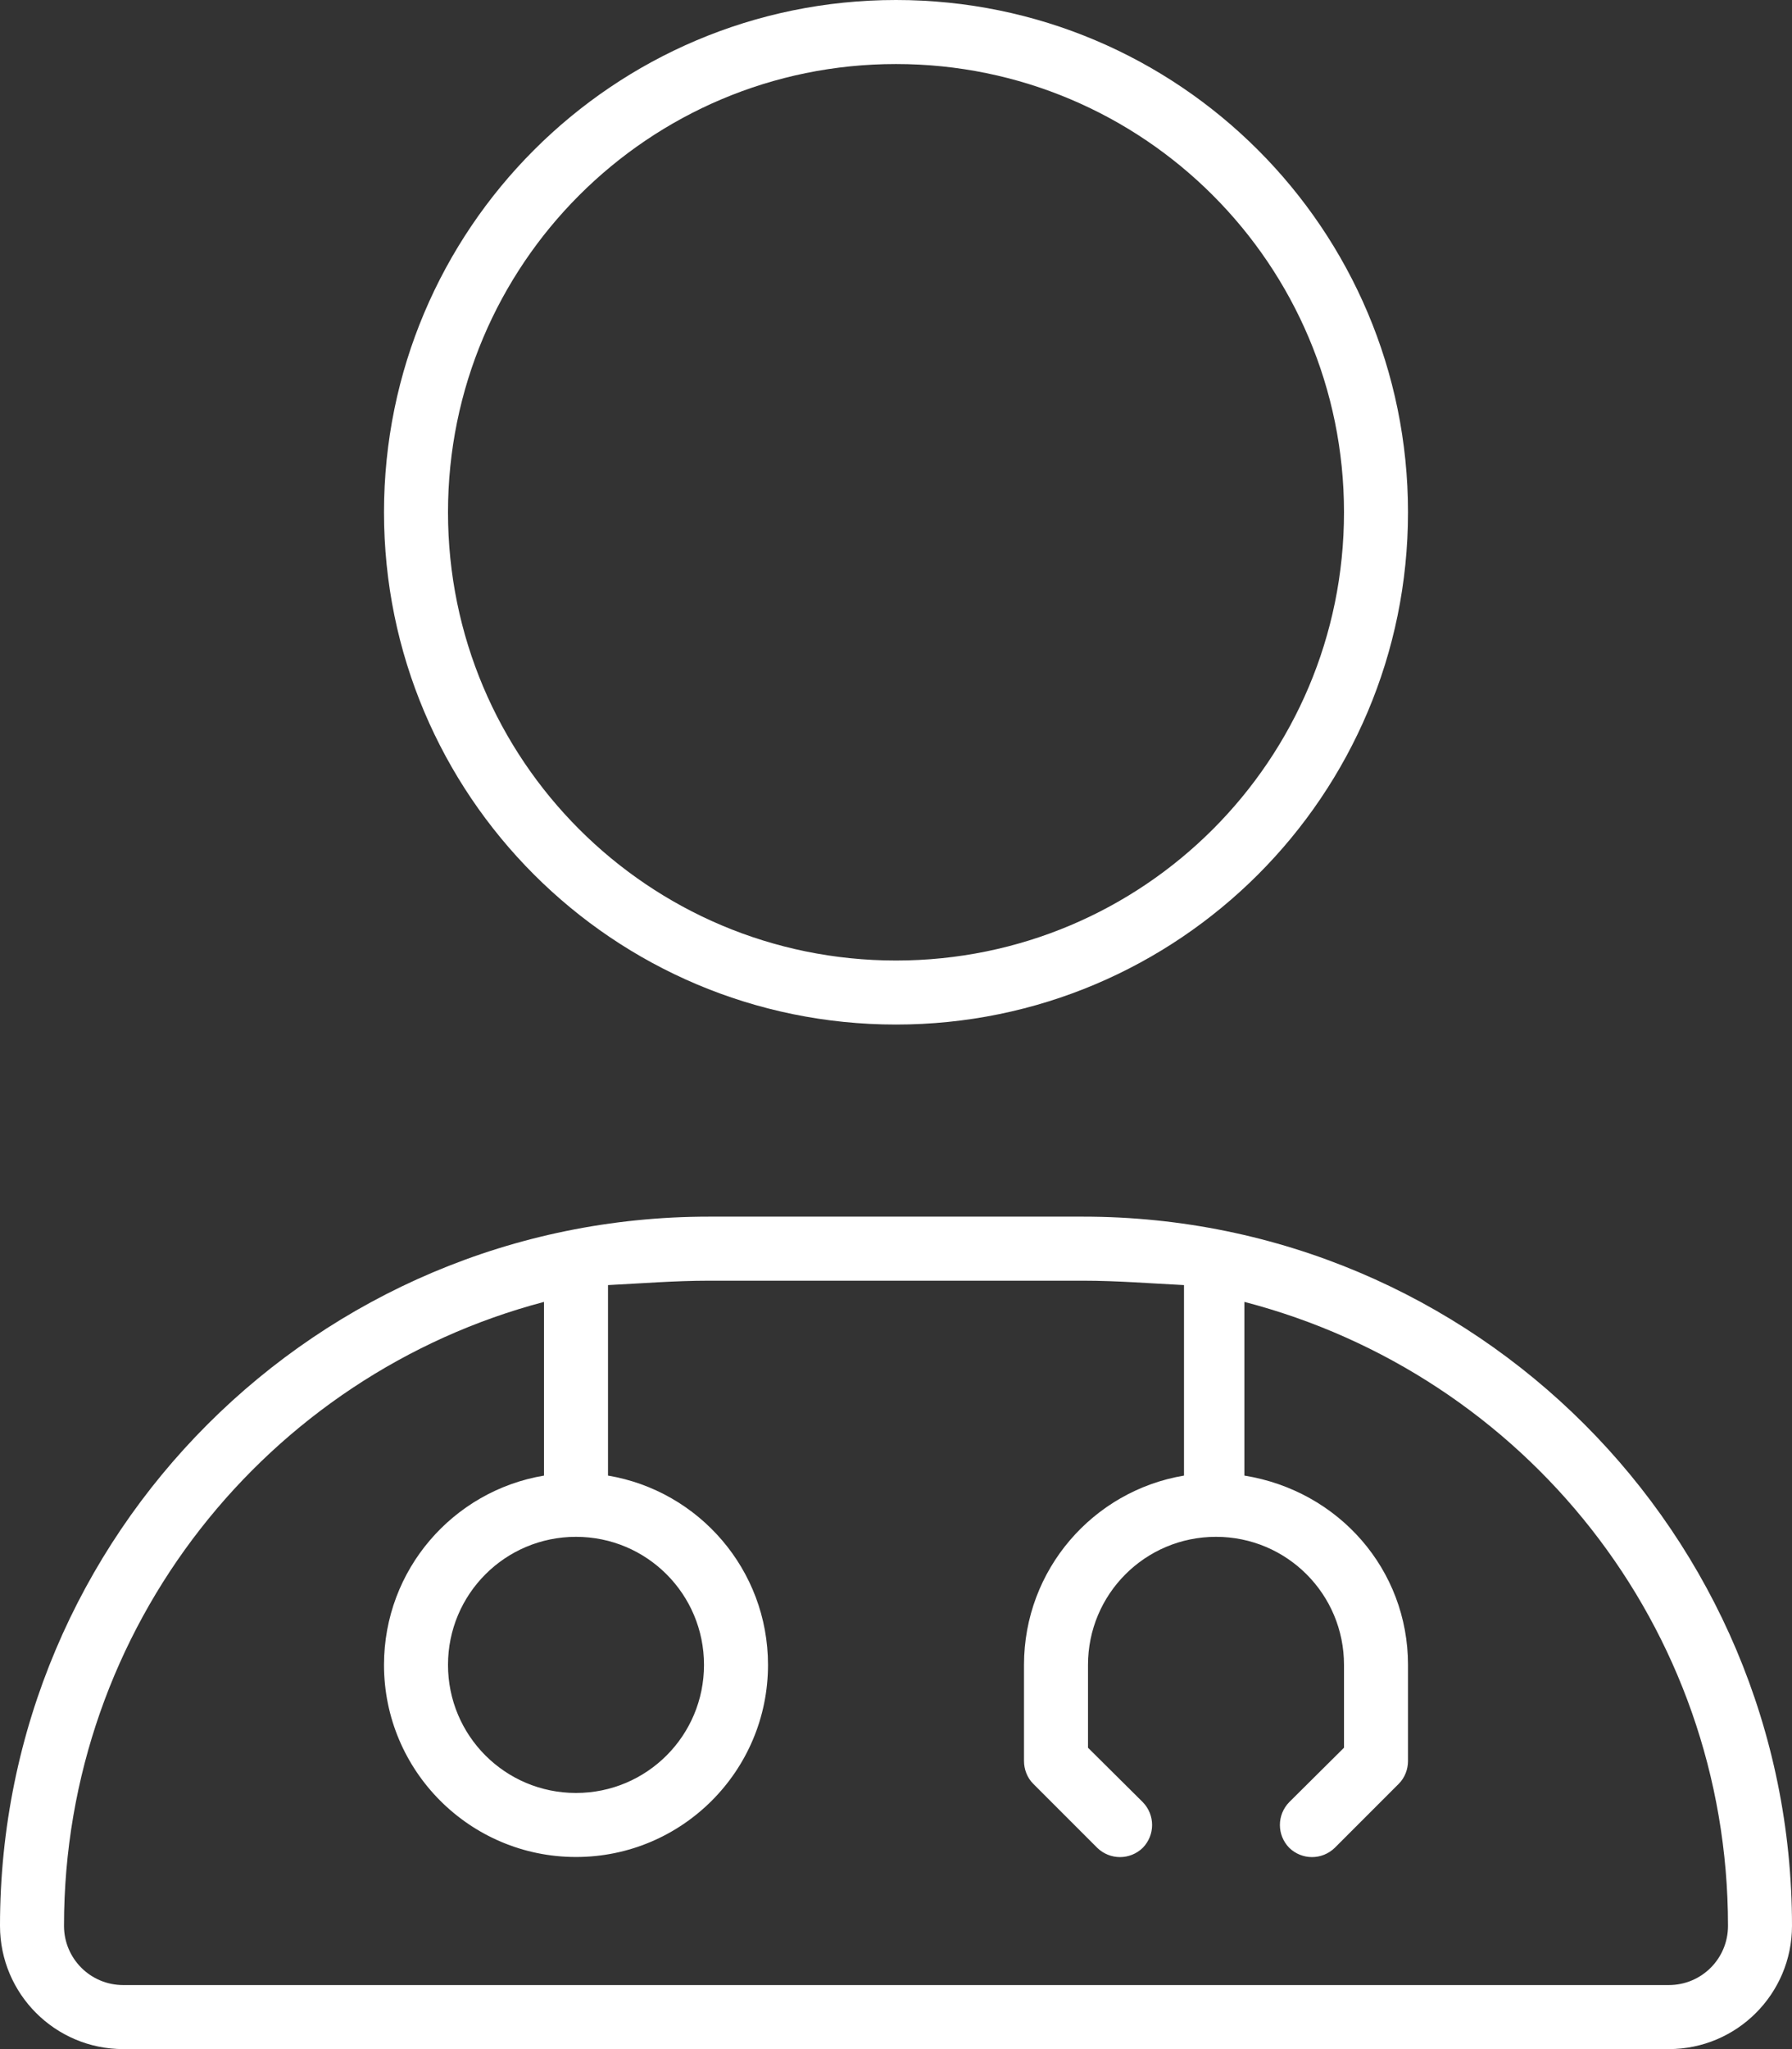 <?xml version="1.0" encoding="UTF-8"?><svg id="Ebene_1" xmlns="http://www.w3.org/2000/svg" viewBox="0 0 448 512"><rect x="0" y="0" width="448" height="512" fill="#333333" stroke="none"/><defs><style>.cls-1{fill:#fff;}</style></defs><path class="cls-1" d="M96,128C96,57.31,153.3,0,224,0s128,57.31,128,128-57.3,128-128,128S96,198.7,96,128Zm240,0c0-61.86-50.1-112-112-112s-112,50.14-112,112,50.1,112,112,112,112-50.1,112-112ZM0,481.2c0-97.9,79.33-177.2,177.2-177.2h93.6c97.9,0,177.2,79.3,177.2,177.2,0,17-13.8,30.8-30.8,30.8H30.82C13.8,512,0,498.2,0,481.2h0Zm152-112.5c22.7,3.8,40,23.5,40,47.3,0,26.5-21.5,48-48,48s-48-21.5-48-48c0-23.8,17.3-43.5,40-47.3v-43.4c-69.07,18.2-120,81.1-120,155.9,0,8.2,6.63,14.8,14.81,14.8H417.2c8.2,0,14.8-6.6,14.8-14.8,0-74.8-50.9-137.7-120.9-155.9v43.4c23.6,3.8,40.9,23.5,40.9,47.3v24c0,2.1-.8,4.2-2.3,5.7l-16,16c-3.2,3.1-8.2,3.1-11.4,0-3.1-3.2-3.1-8.2,0-11.4l13.7-13.6v-20.7c0-17.7-14.3-32-32-32s-32,14.3-32,32v20.7l13.7,13.6c3.1,3.2,3.1,8.2,0,11.4-3.2,3.1-8.2,3.1-11.4,0l-16-16c-1.5-1.5-2.3-3.6-2.3-5.7v-24c0-23.8,17.3-43.5,40-47.3v-47.6c-8.2-.4-16.6-1.1-25.2-1.1h-93.6c-8.6,0-17,.7-25.2,1.1v47.6Zm-8,15.3c-17.7,0-32,14.3-32,32s14.3,32,32,32,32-14.3,32-32-14.3-32-32-32Z"/></svg>